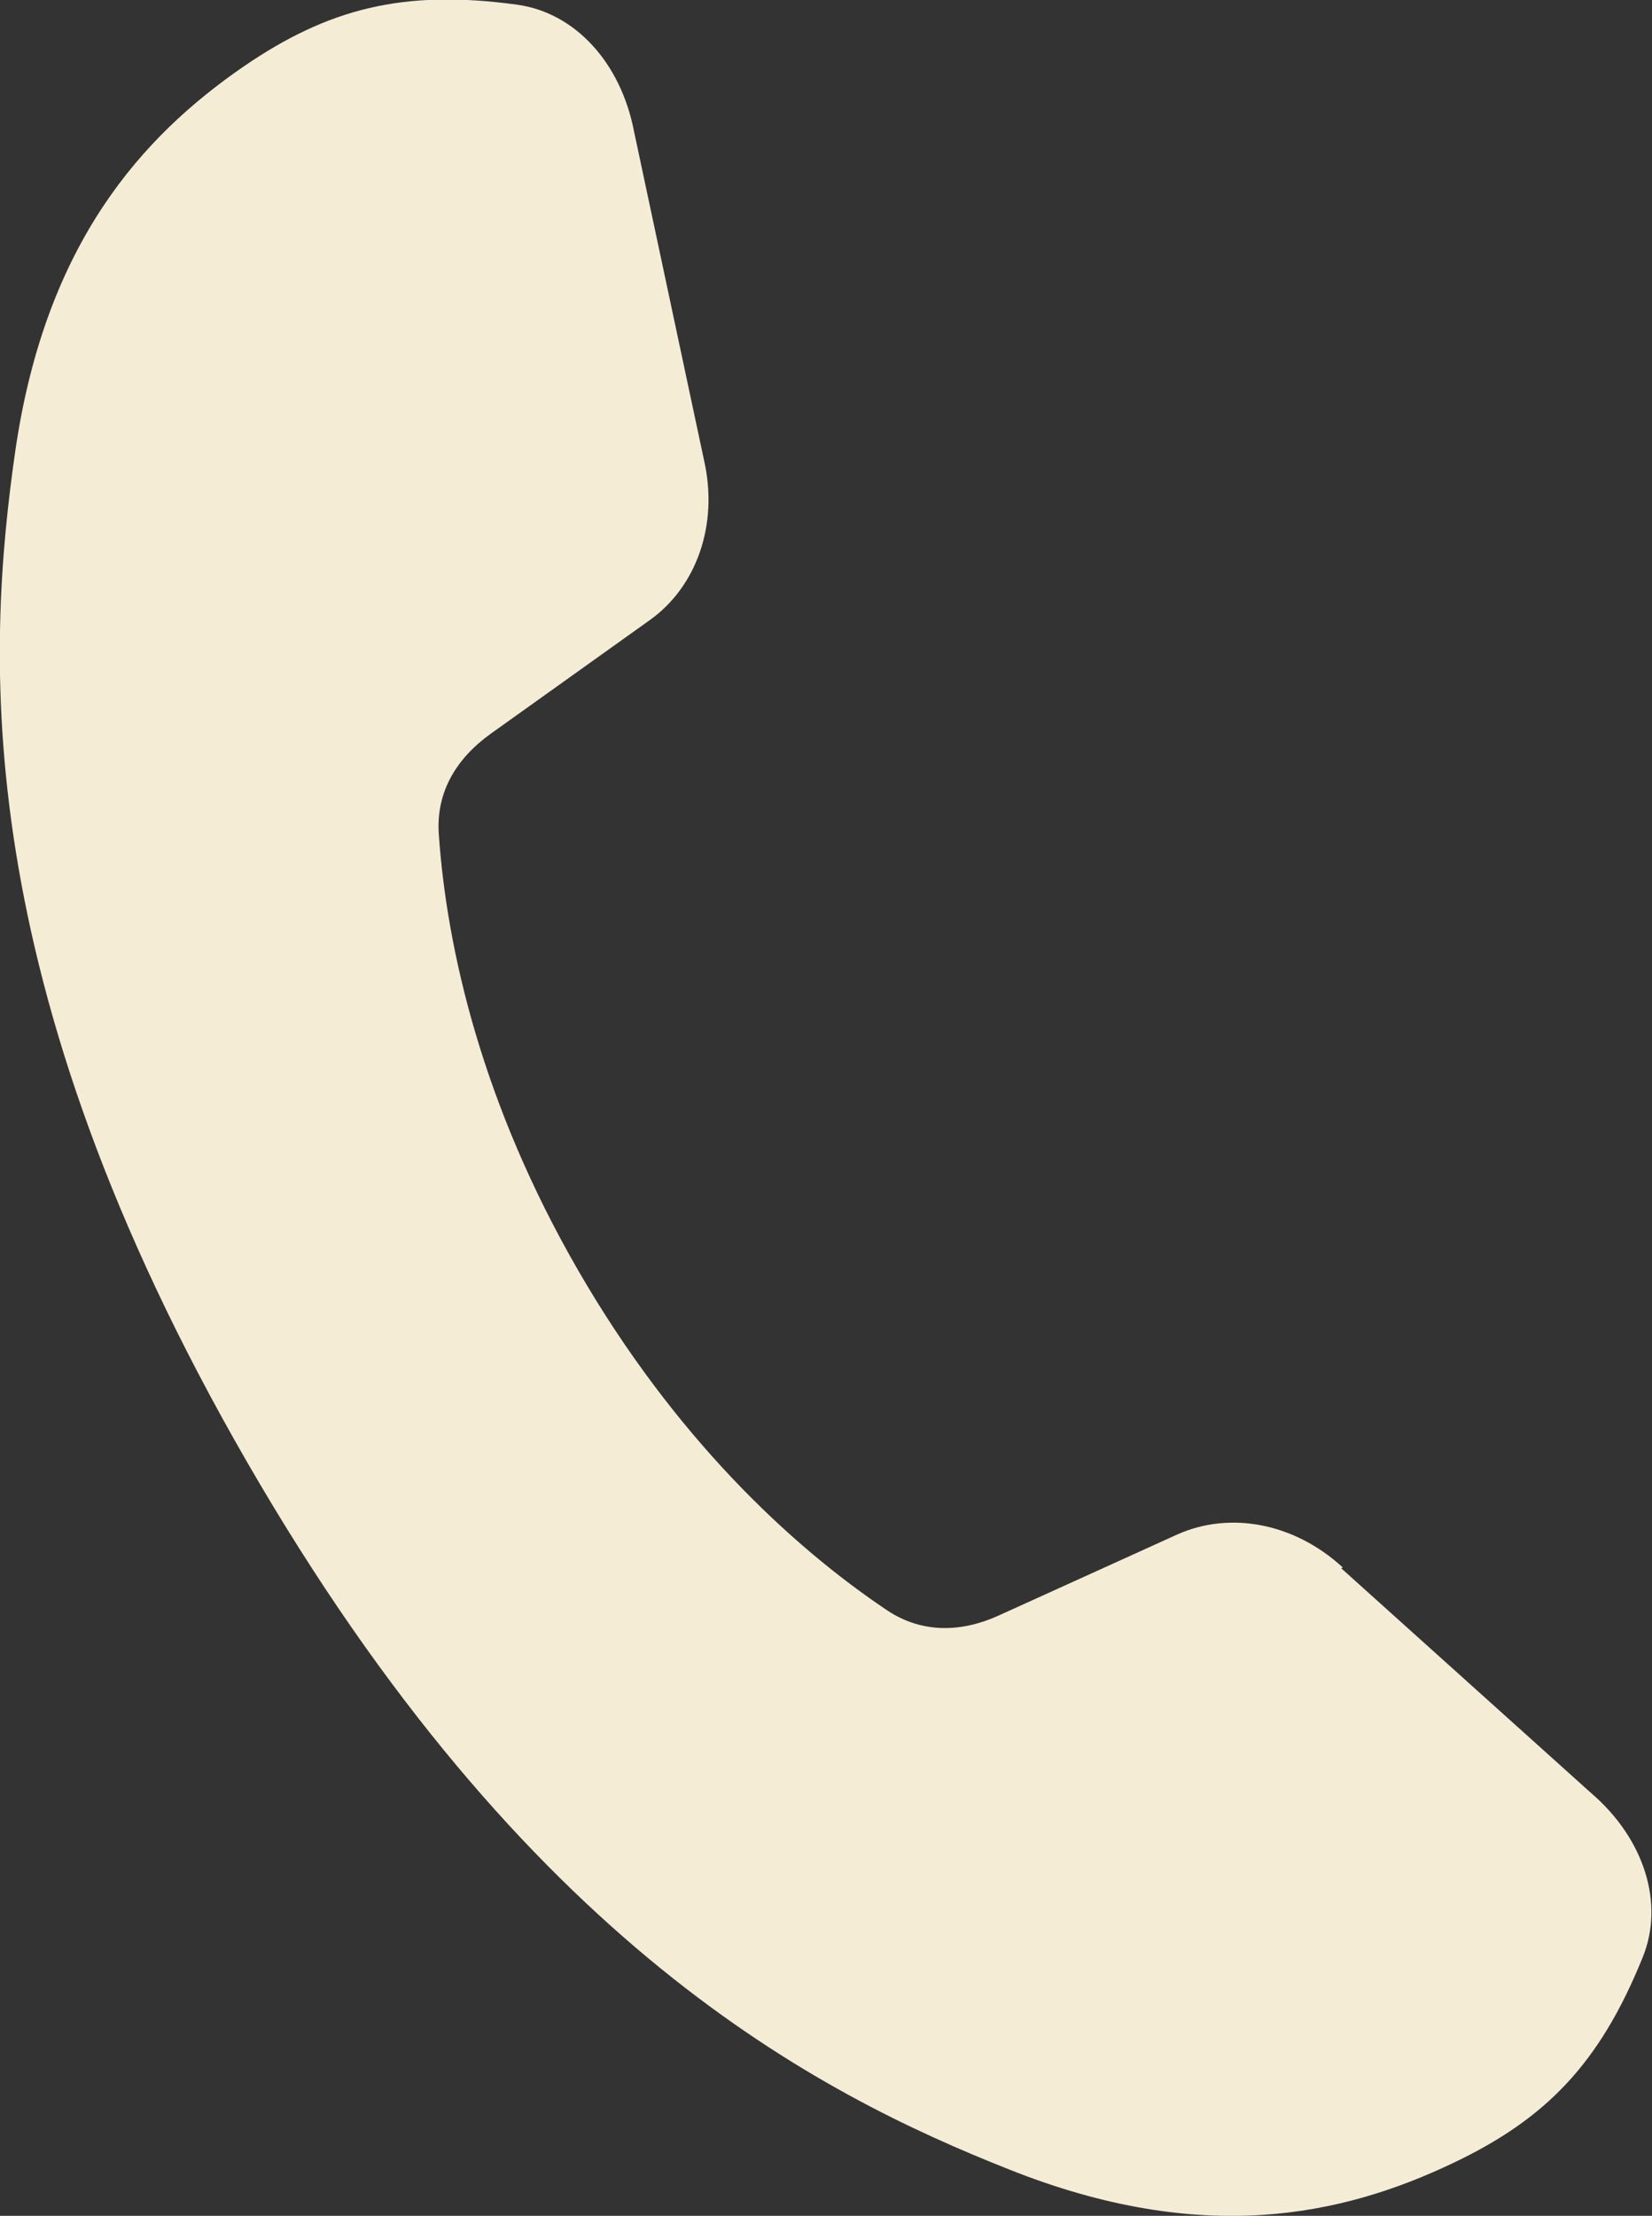 <?xml version="1.0" encoding="UTF-8"?><svg id="_イヤー_2" xmlns="http://www.w3.org/2000/svg" viewBox="0 0 21.05 28.23"><rect x="0" y="0" width="21.05" height="28.23" fill="#333333" stroke="none"/><defs><style>.cls-1{fill:#f5ecd6;}</style></defs><g id="_イヤー_7"><path class="cls-1" d="M17.11,19.97c-.62-.57-1.44-.72-2.11-.42l-2.27,1.03c-.48,.22-.98,.23-1.42-.06-1.24-.83-2.72-2.22-3.94-4.33-1.22-2.11-1.68-4.09-1.78-5.58-.03-.53,.23-.95,.66-1.26l2.03-1.45c.59-.42,.88-1.21,.69-2.04l-.89-4.18c-.17-.89-.76-1.52-1.49-1.62-1.45-.2-2.41,.05-3.49,.79C1.81,1.74,.59,3.09,.2,5.71c-.38,2.62-.6,6.77,2.95,12.92,3.55,6.15,7.26,8.04,9.71,9.01,2.46,.98,4.24,.59,5.65-.08,1.18-.56,1.87-1.26,2.42-2.62,.28-.68,.03-1.51-.66-2.1l-3.18-2.86Z"/></g></svg>